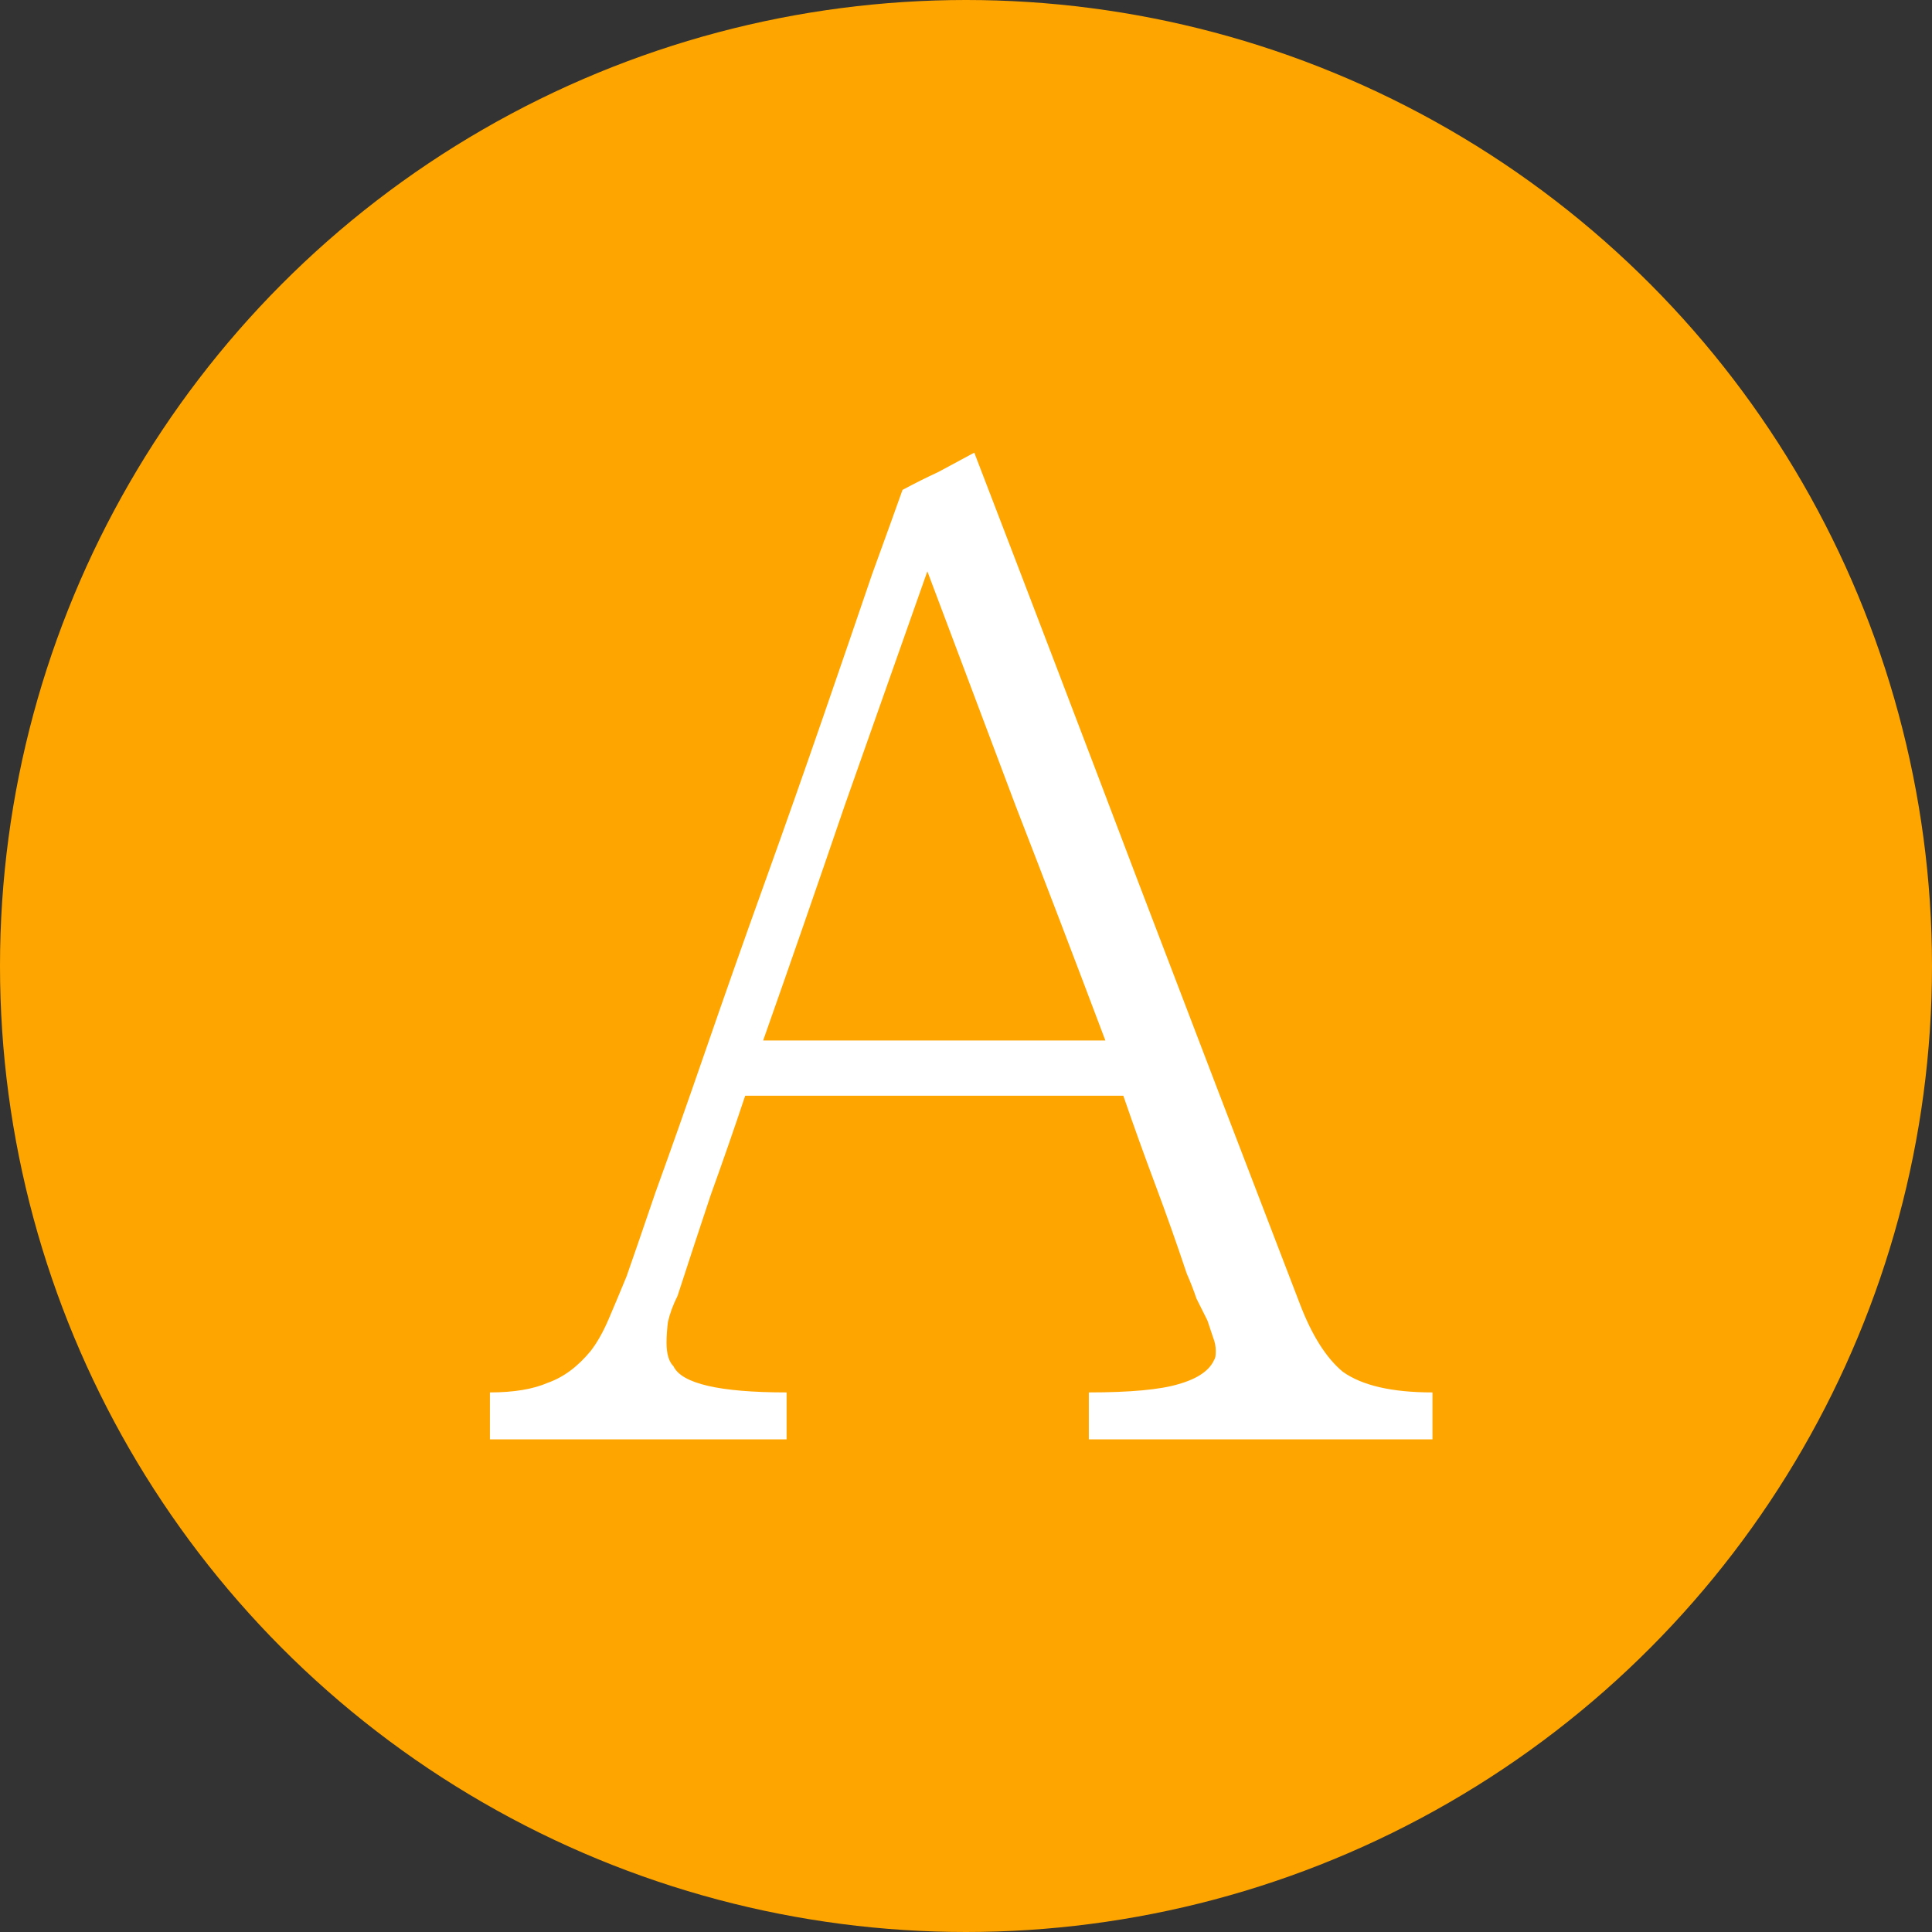 <svg width="28" height="28" viewBox="0 0 28 28" fill="none" xmlns="http://www.w3.org/2000/svg">
<rect x="0" y="0" width="28" height="28" fill="#333333" stroke="none"/>
<circle cx="14" cy="14" r="13.5" fill="#FFA500" stroke="#FFA500"/>
<path d="M20.76 20.86H15.78V20.18C16.38 20.18 16.813 20.14 17.08 20.06C17.36 19.98 17.533 19.86 17.6 19.7C17.613 19.687 17.62 19.647 17.62 19.58C17.62 19.513 17.607 19.447 17.58 19.38C17.553 19.3 17.527 19.22 17.5 19.14C17.447 19.033 17.393 18.927 17.34 18.82C17.3 18.7 17.253 18.58 17.2 18.46C17.053 18.02 16.9 17.587 16.74 17.16C16.58 16.733 16.427 16.307 16.28 15.88H10.8C10.64 16.36 10.473 16.84 10.3 17.32C10.14 17.8 9.98 18.287 9.82 18.78C9.753 18.913 9.707 19.04 9.68 19.16C9.667 19.267 9.66 19.367 9.66 19.46C9.66 19.62 9.693 19.733 9.76 19.8C9.88 20.053 10.427 20.18 11.4 20.18V20.86H7.1V20.18C7.447 20.18 7.727 20.133 7.94 20.04C8.167 19.96 8.373 19.807 8.56 19.58C8.653 19.46 8.74 19.307 8.82 19.12C8.9 18.933 8.987 18.727 9.08 18.5C9.16 18.273 9.3 17.867 9.5 17.28C9.713 16.693 9.953 16.013 10.22 15.24C10.487 14.467 10.773 13.653 11.08 12.8C11.387 11.947 11.673 11.133 11.94 10.36C12.207 9.587 12.44 8.907 12.64 8.32C12.853 7.733 13 7.327 13.08 7.1C13.253 7.007 13.427 6.92 13.6 6.84C13.773 6.747 13.947 6.653 14.12 6.56C14.92 8.64 15.707 10.7 16.48 12.74C17.253 14.767 18.04 16.82 18.84 18.9C19.013 19.353 19.22 19.68 19.46 19.88C19.74 20.08 20.173 20.18 20.76 20.18V20.86ZM16.02 15.08C15.593 13.947 15.16 12.813 14.72 11.68C14.293 10.547 13.867 9.413 13.44 8.28C13.04 9.413 12.64 10.547 12.24 11.68C11.853 12.813 11.46 13.947 11.06 15.08H16.02Z" fill="white"/>
</svg>
